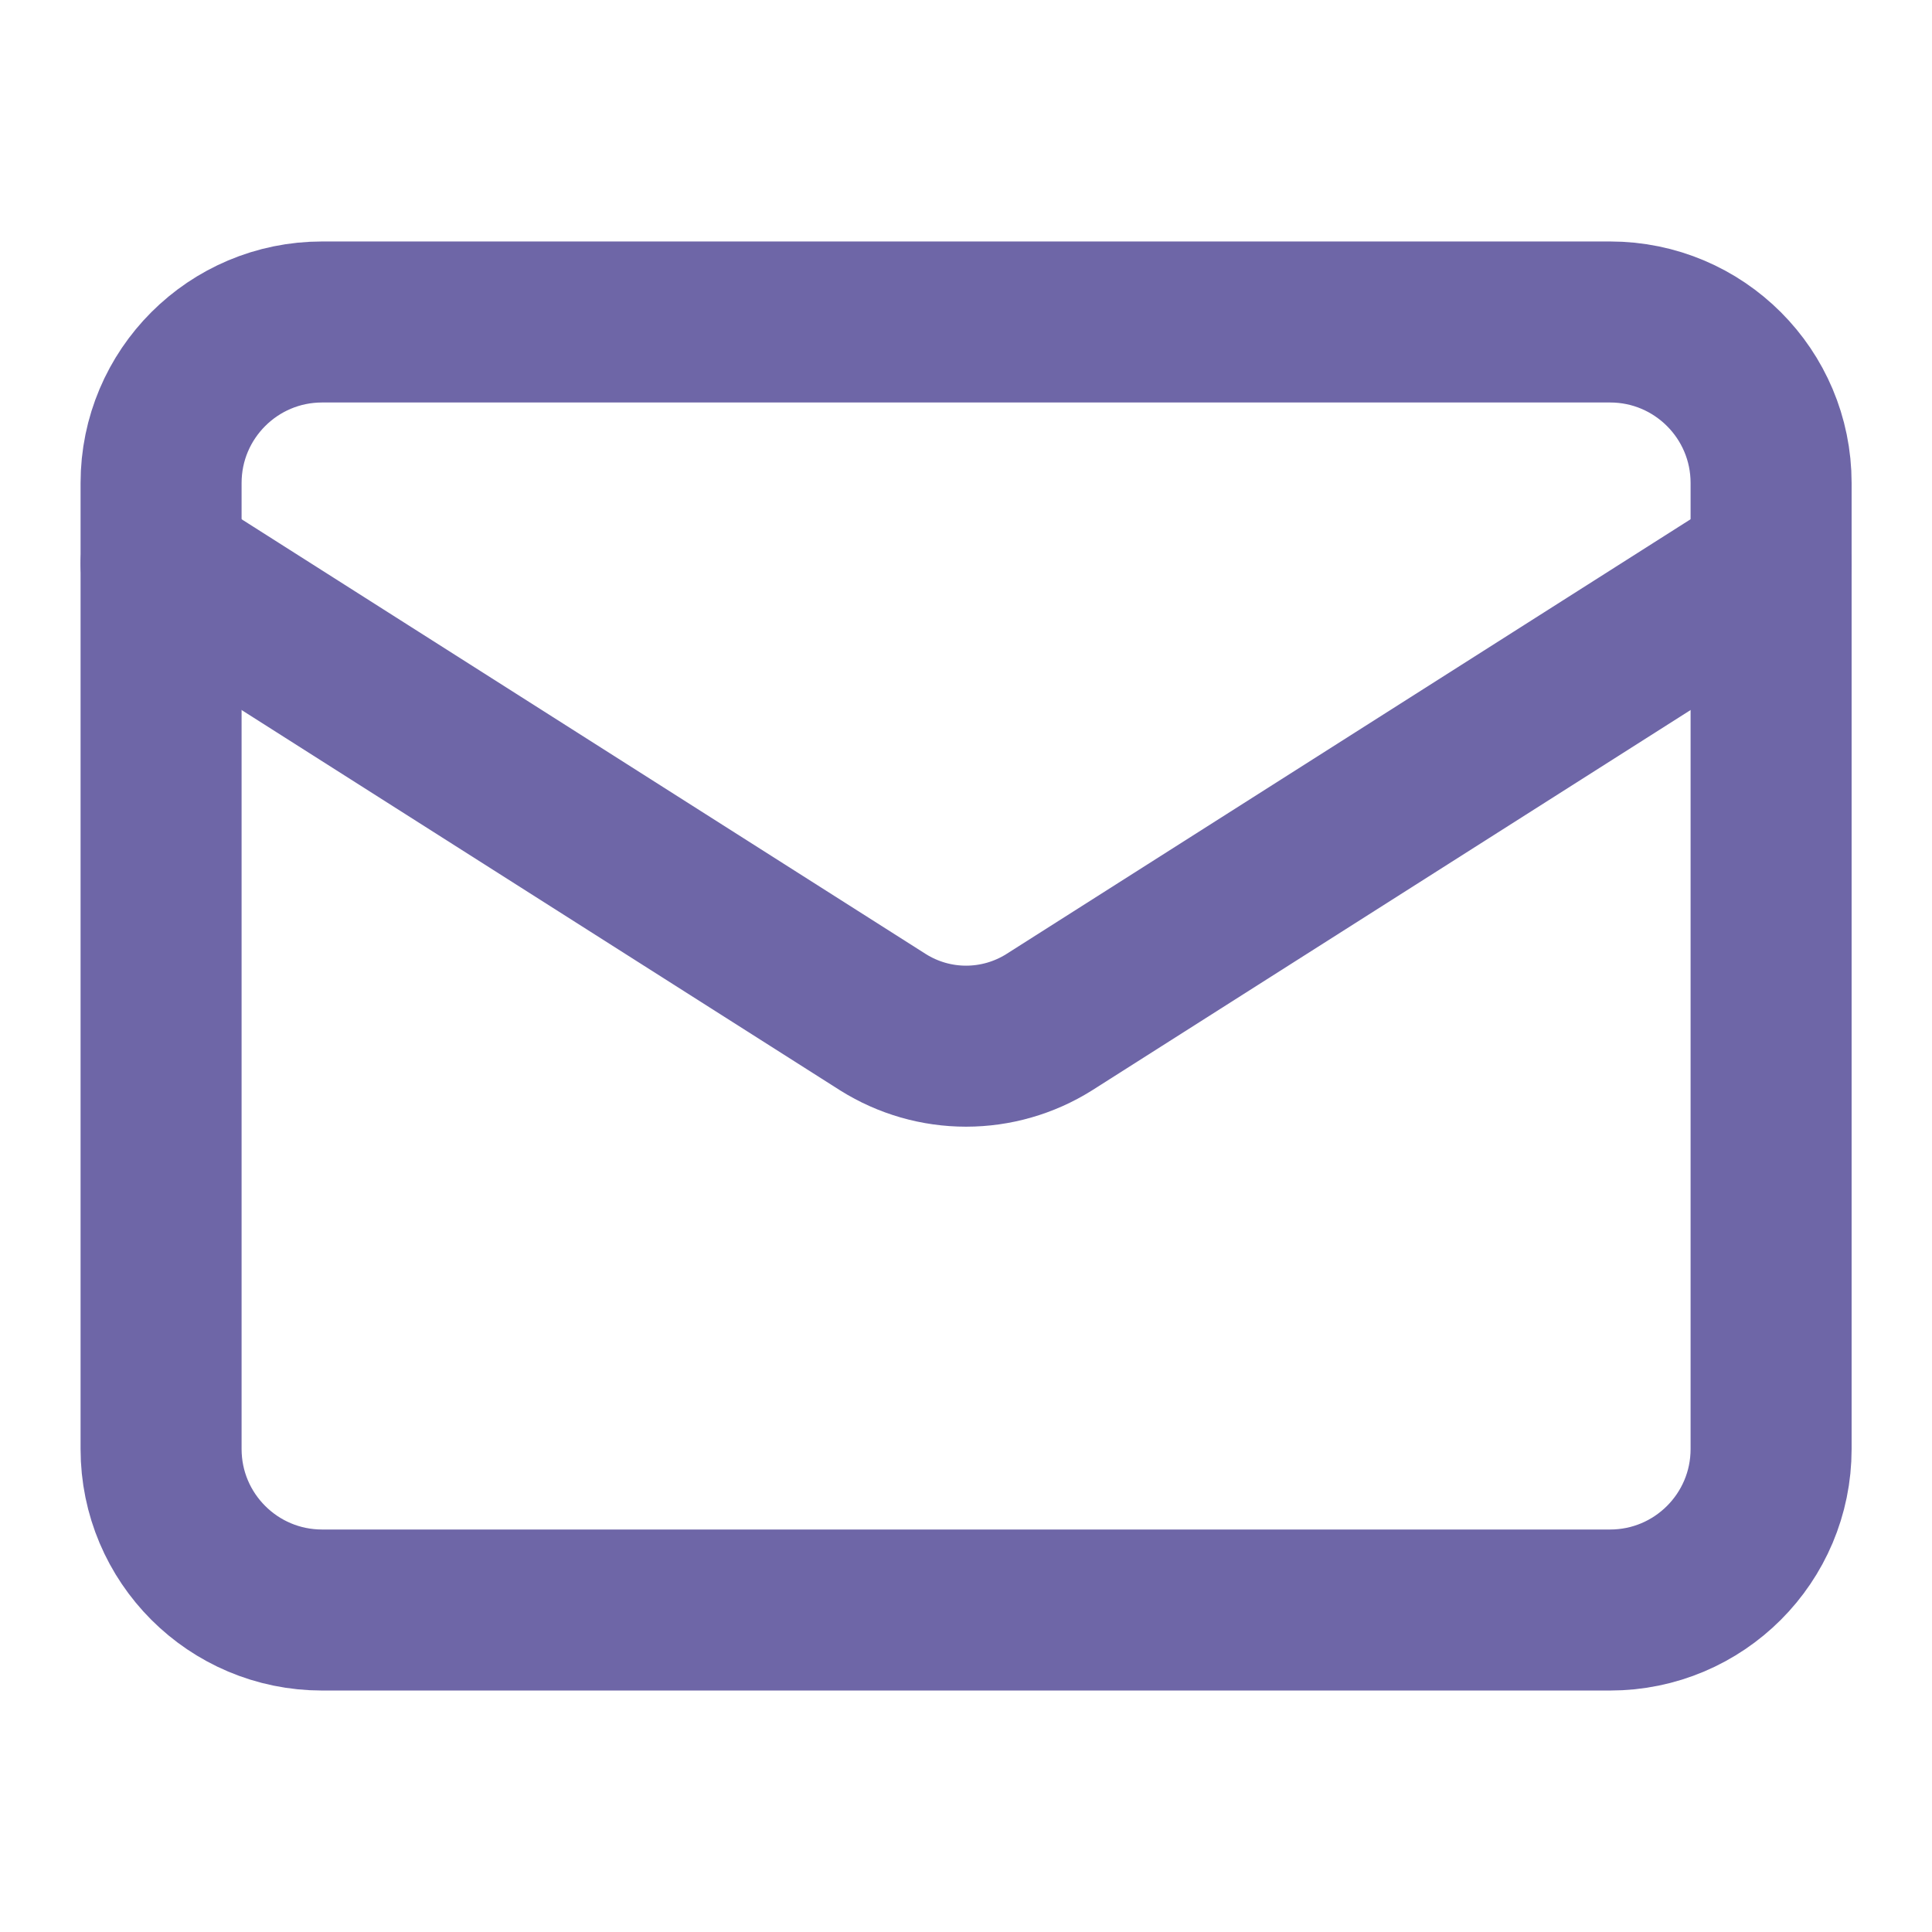 <?xml version="1.0" encoding="UTF-8"?><svg width="32" height="32" viewBox="0 0 32 32" fill="none" xmlns="http://www.w3.org/2000/svg">
<path d="M26.668 5.333H5.335C3.862 5.333 2.668 6.527 2.668 8V24C2.668 25.473 3.862 26.667 5.335 26.667H26.668C28.141 26.667 29.335 25.473 29.335 24V8C29.335 6.527 28.141 5.333 26.668 5.333Z" stroke="#6E66A7" stroke-width="2.667" stroke-linecap="round" stroke-linejoin="round"/>
<path d="M29.335 9.333L17.375 16.933C16.963 17.191 16.487 17.328 16.001 17.328C15.515 17.328 15.04 17.191 14.628 16.933L2.668 9.333" stroke="#6E66A7" stroke-width="2.667" stroke-linecap="round" stroke-linejoin="round"/>
</svg>
